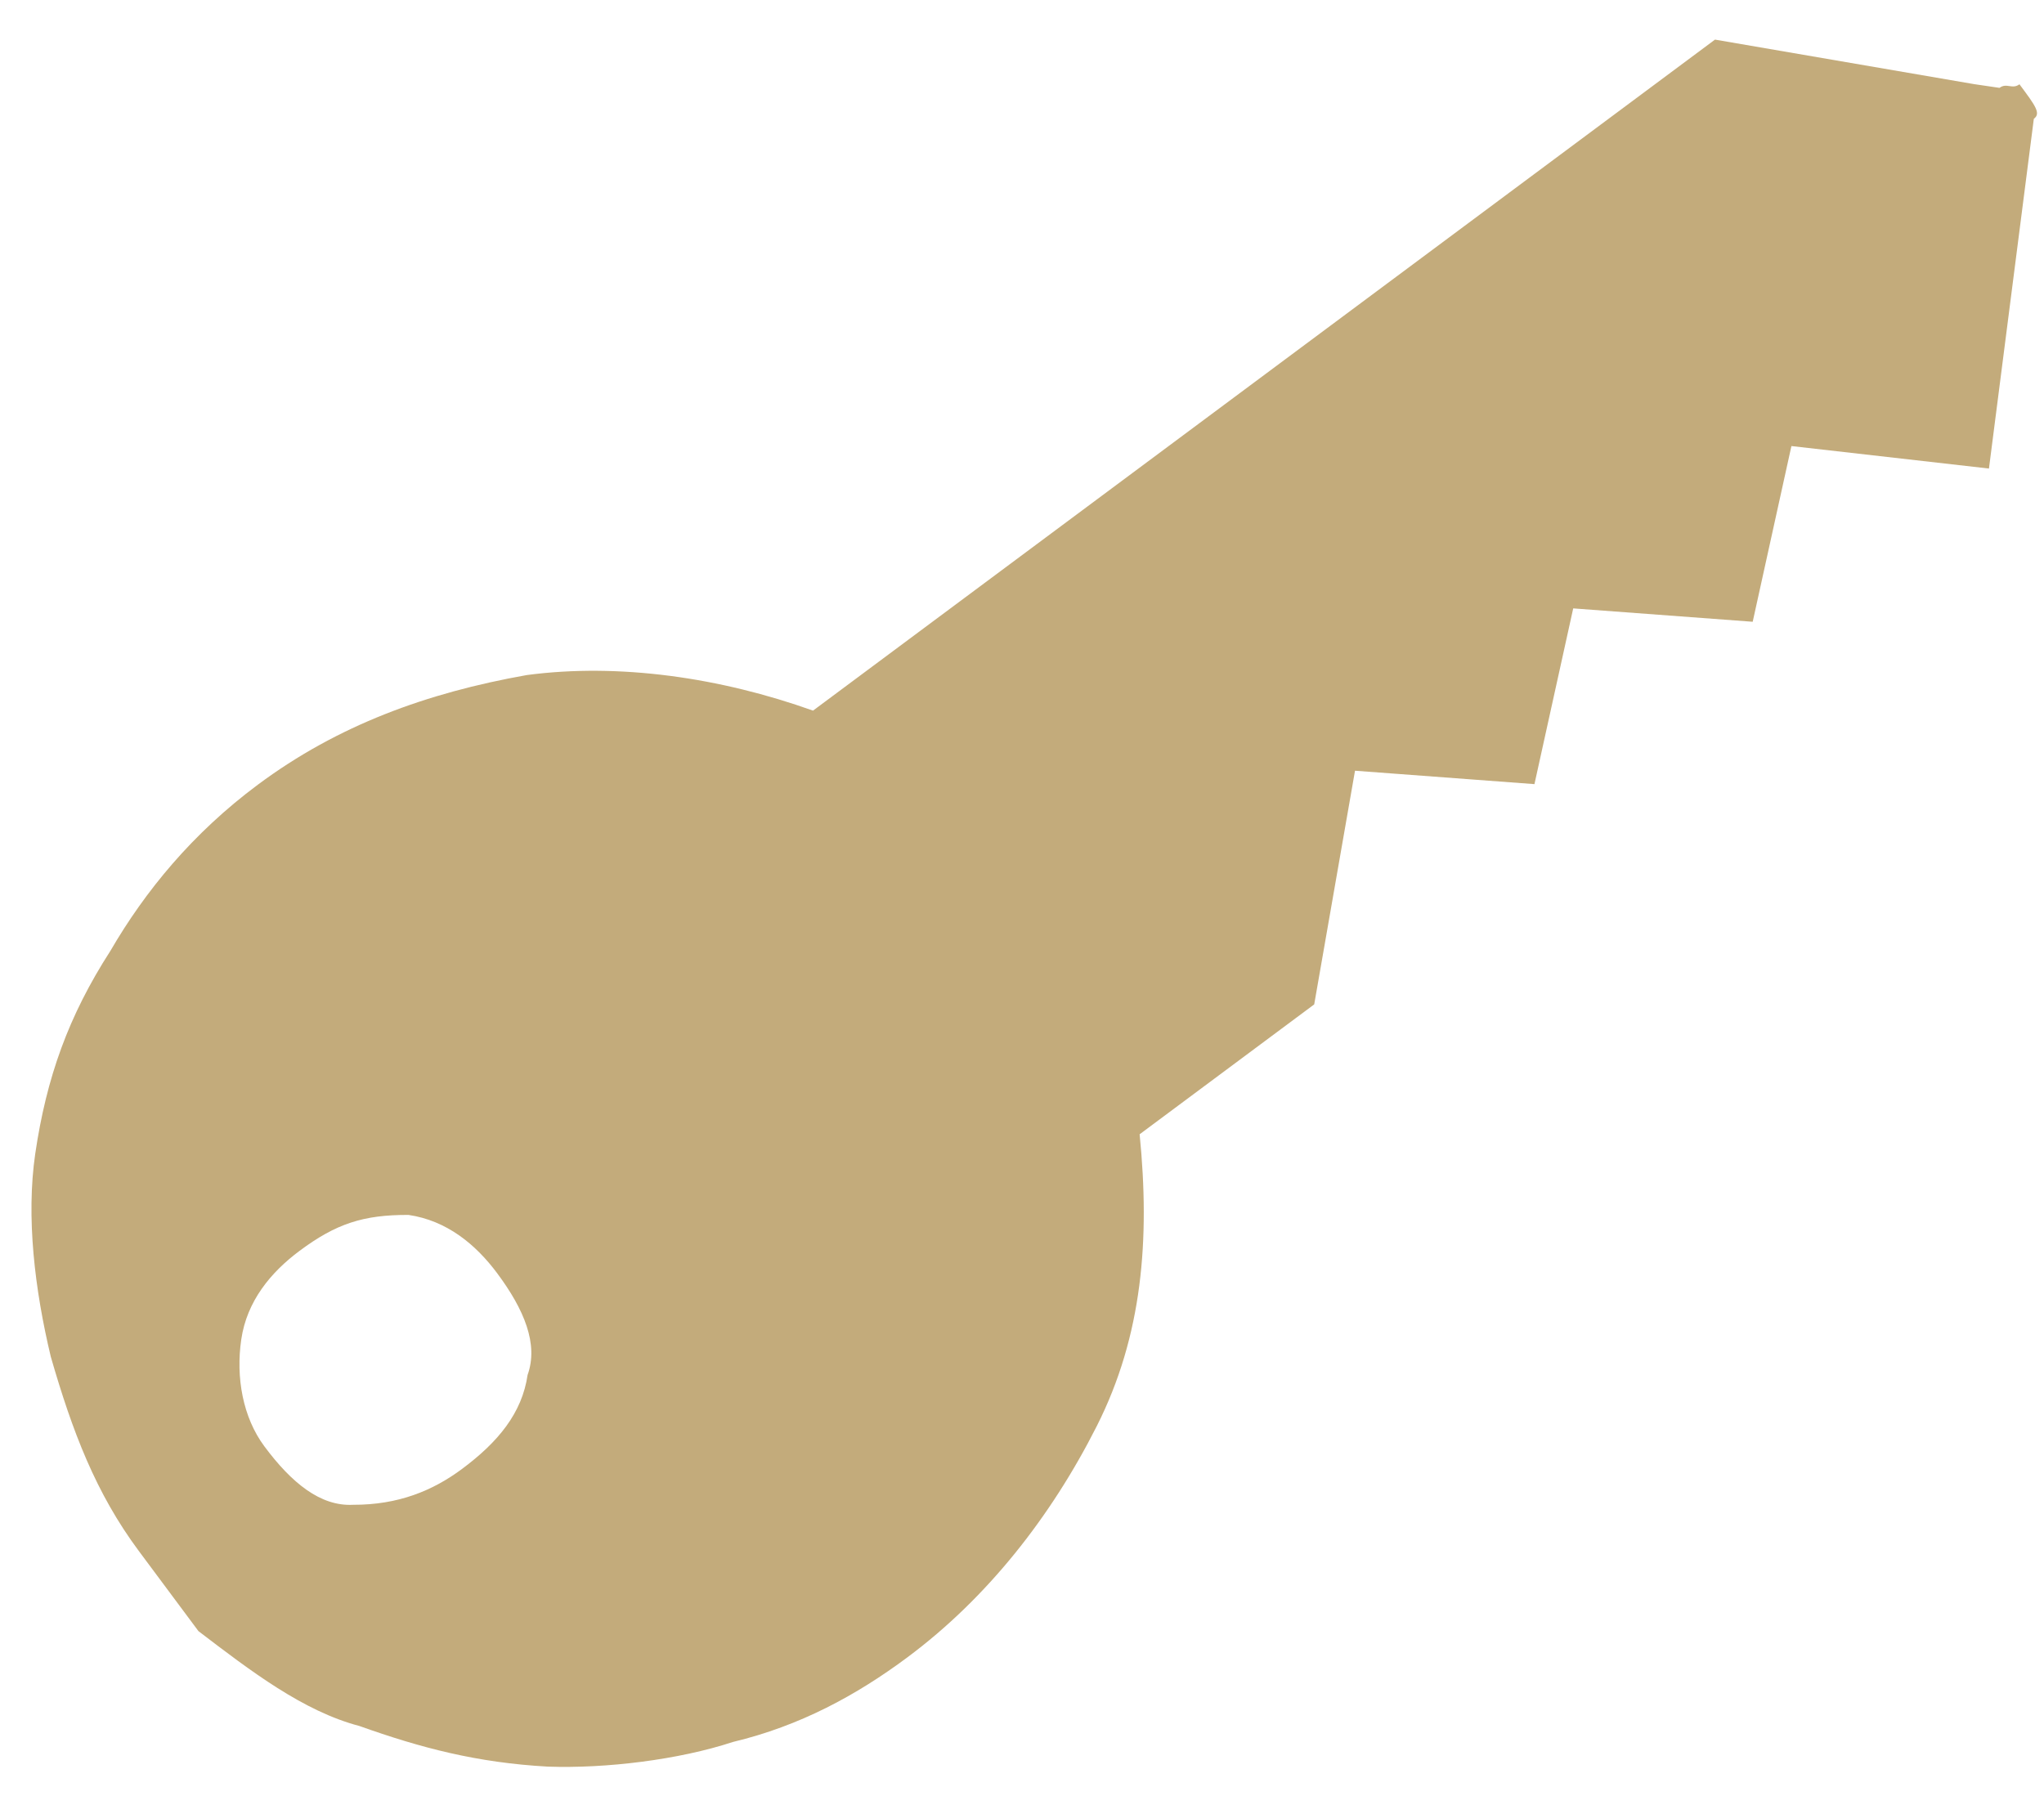 <svg width="33" height="29" viewBox="0 0 33 29" fill="none" xmlns="http://www.w3.org/2000/svg">
<path d="M6.733 10.246C6.294 10.685 5.709 10.832 4.977 10.832C4.391 10.832 3.806 10.685 3.22 10.246C2.781 9.954 2.635 9.368 2.635 8.636C2.635 8.051 2.928 7.465 3.367 7.026C3.806 6.587 4.391 6.441 4.977 6.441C5.709 6.441 6.148 6.587 6.733 7.026C7.172 7.465 7.319 8.051 7.319 8.636C7.319 9.368 7.172 9.954 6.733 10.246ZM38.204 7.758C38.204 7.758 38.058 7.612 37.911 7.465L34.984 4.391H16.833C15.955 3.074 14.784 1.903 13.467 1.171C12.003 0.439 10.539 0 8.929 0C7.612 0 6.441 0.293 5.416 0.732C4.245 1.171 3.367 1.757 2.488 2.635C1.757 3.367 1.171 4.391 0.732 5.416C0.293 6.587 0 7.612 0 8.783V10.393C0.293 11.417 0.586 12.442 1.171 13.174C1.757 14.052 2.342 14.784 3.22 15.516C3.952 16.101 4.977 16.687 5.855 16.98C6.88 17.419 7.904 17.565 8.929 17.565C10.539 17.565 12.149 17.126 13.613 16.394C15.077 15.662 16.101 14.491 16.98 13.027H20.493L23.274 10.393L25.469 12.296L27.665 10.393L29.861 12.296L32.056 10.393L34.398 12.588L38.35 8.49C38.497 8.49 38.497 8.343 38.497 7.904C38.35 7.904 38.35 7.758 38.204 7.758Z" transform="translate(-3 18) rotate(-36.651)" fill="#C3AB7B"/>
</svg>
